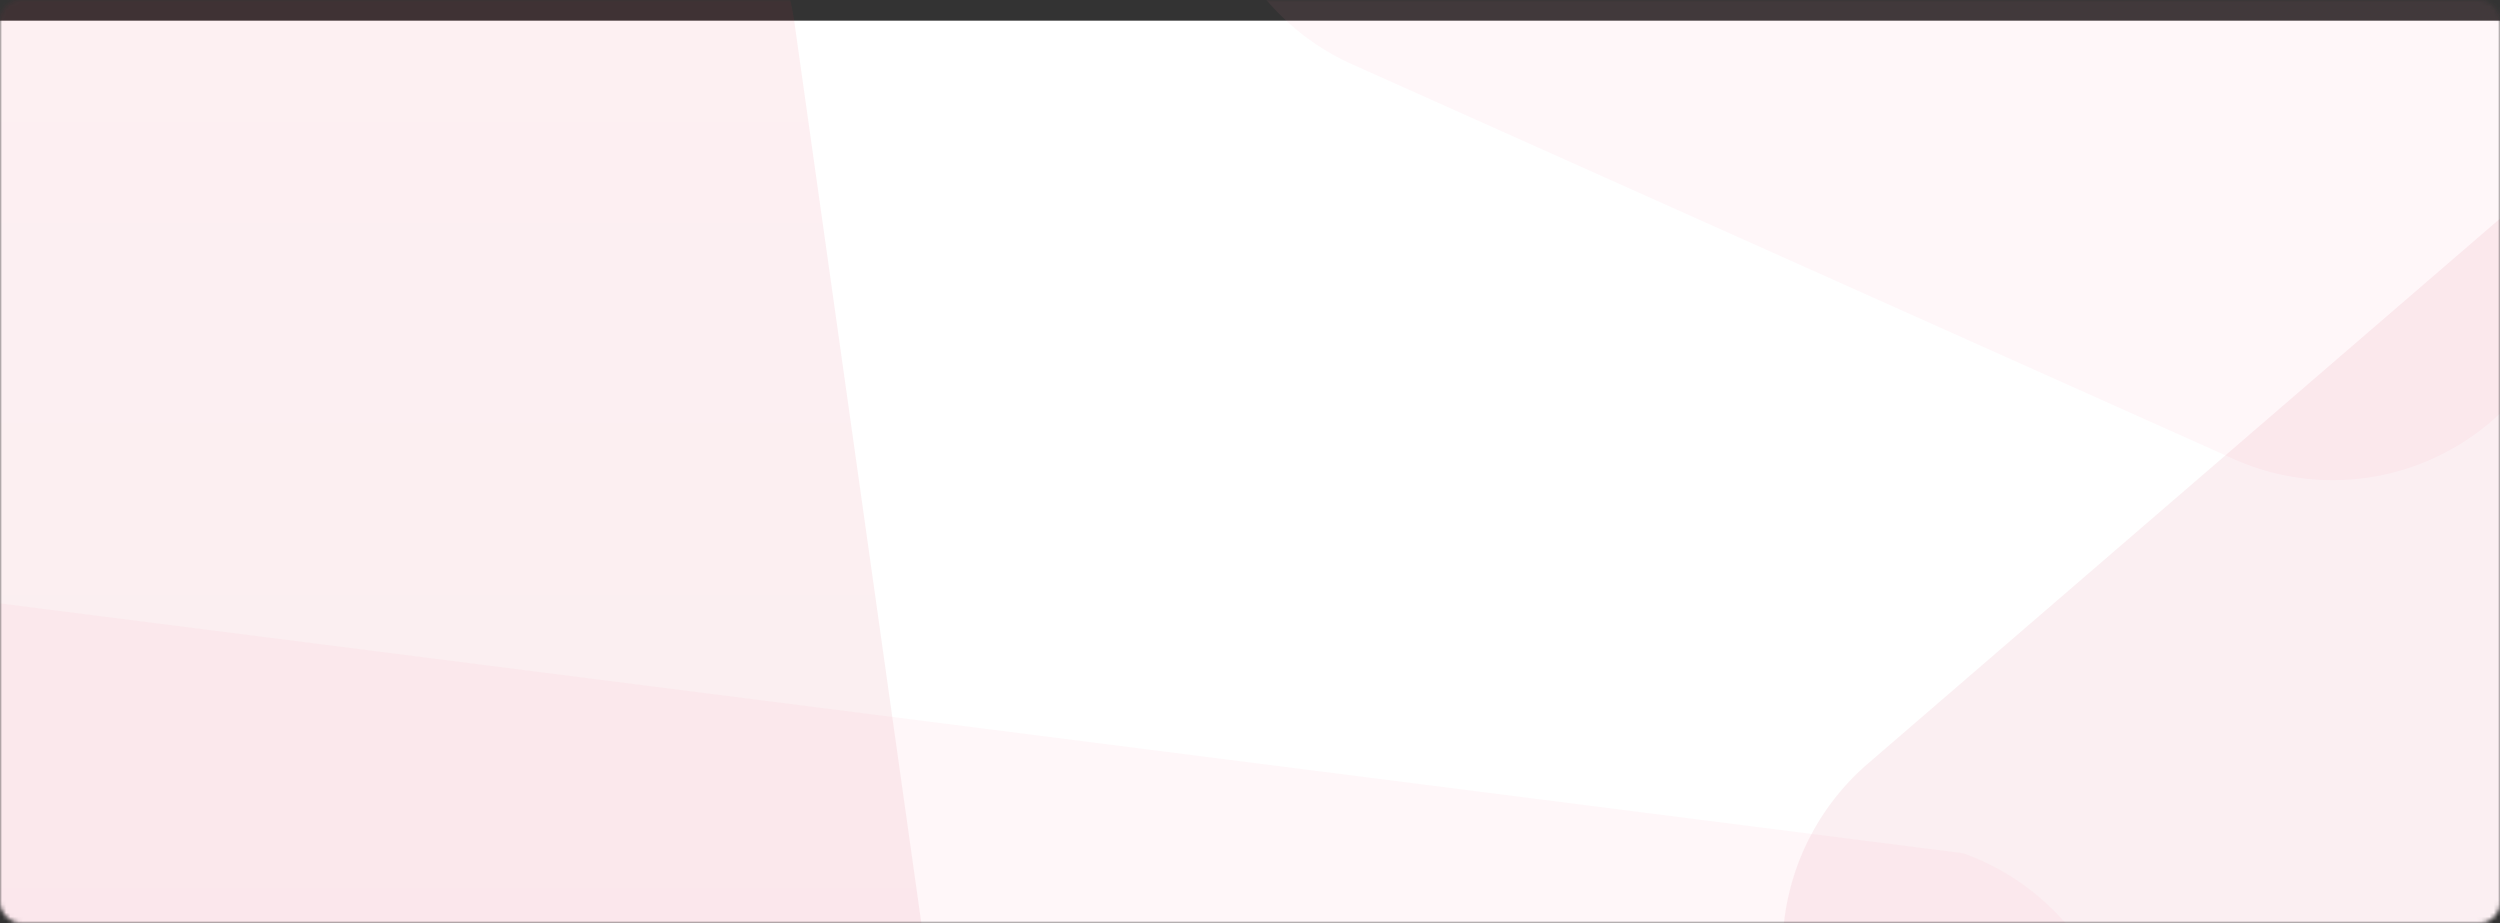 <svg xmlns="http://www.w3.org/2000/svg" width="604" height="223" fill="none"><rect width="100%" height="100%" fill="#333333" stroke="none"/><mask id="a" width="604" height="223" x="0" y="0" maskUnits="userSpaceOnUse" style="mask-type:alpha"><rect width="604" height="223" fill="#D9D9D9" rx="5"/></mask><g mask="url(#a)"><path fill="#fff" d="M899.678 17.263 900 210.737c0 6.773-6.19 12.263-13.828 12.263H-57.172C-64.81 223-71 217.51-71 210.737V17.263C-71 10.49-64.81 5-57.172 5h943.344c7.638 0 13.506 5.49 13.506 12.263Z"/><path fill="url(#b)" d="M-70.997 16.132v200.736a15.895 15.895 0 0 0 4.378 11.275A15.644 15.644 0 0 0-55.616 233H224L191.92 5.355A68.006 68.006 0 0 0 190.926 0H-55.616A15.644 15.644 0 0 0-66.62 4.856a15.894 15.894 0 0 0-4.377 11.276Z" opacity=".07"/><path fill="#FF8AA3" d="M411.539-12h197.043c3.824 0 7.491 1.528 10.195 4.25A14.554 14.554 0 0 1 623 2.507V80.69l-17.525 17.766a58.899 58.899 0 0 1-31.019 16.53 58.695 58.695 0 0 1-34.862-4.118L405.663 50.902l-78.95-35.352C314.269 9.977 304.125.244 298-11.998L411.539-12Z" opacity=".07"/><path fill="#C11439" d="m617.513 41.17-28.222 24.334-138.05 119.024A59.495 59.495 0 0 0 431 223h177.532c3.837 0 7.517-1.53 10.23-4.254A14.552 14.552 0 0 0 623 208.477V37a58.86 58.86 0 0 0-5.487 4.17Z" opacity=".07"/><path fill="#FF8AA3" d="m474.329 206.146-524.745-66.781A58.44 58.44 0 0 0-71 136.009v72.371c0 3.877 1.522 7.596 4.232 10.338A14.371 14.371 0 0 0-56.549 223H499a59.019 59.019 0 0 0-24.671-16.854Z" opacity=".07"/></g><defs><linearGradient id="b" x1="76.5" x2="76.5" y1="0" y2="233" gradientUnits="userSpaceOnUse"><stop stop-color="#E62646"/><stop offset="1" stop-color="#C11439"/></linearGradient></defs></svg>